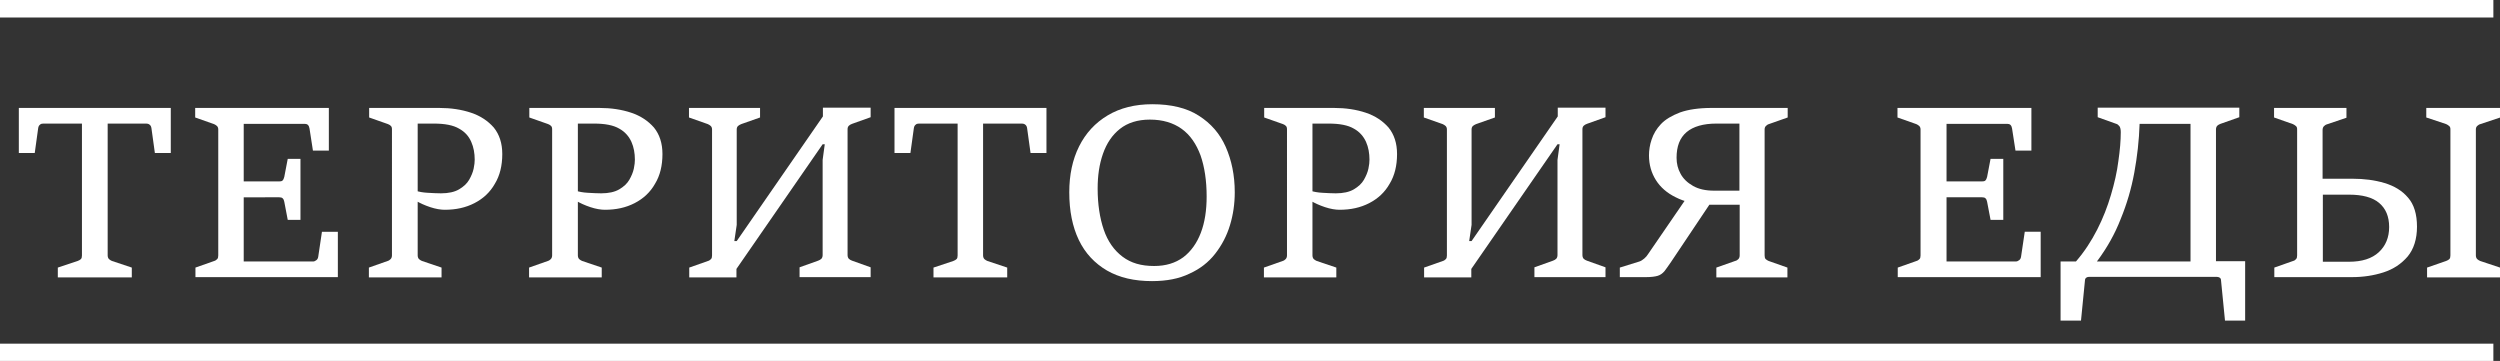 <?xml version="1.0" encoding="utf-8"?>
<!-- Generator: Adobe Illustrator 26.5.0, SVG Export Plug-In . SVG Version: 6.00 Build 0)  -->
<svg version="1.1" id="Слой_1" xmlns="http://www.w3.org/2000/svg" xmlns:xlink="http://www.w3.org/1999/xlink" x="0px" y="0px"
	 viewBox="0 0 942.7 136.1" style="enable-background:new 0 0 942.7 136.1;" xml:space="preserve">
<rect x="0" y="0" width="942.7" height="136.1" fill="#333333" stroke="none"/>
<style type="text/css">
	.st0{fill:#FFFFFF;}
</style>
<g>
	<path class="st0" d="M21.8,104.6v-3.7l7.5-2.5c0.5-0.2,0.9-0.4,1.2-0.7c0.3-0.3,0.4-0.8,0.4-1.4V46.6H16.3c-0.5,0-0.9,0.1-1.2,0.4
		c-0.4,0.3-0.6,0.7-0.7,1.3l-1.3,9.4h-6v-17h57.3v17h-6l-1.3-9.4c-0.1-0.6-0.3-1-0.7-1.3c-0.4-0.3-0.8-0.4-1.2-0.4H40.6v49.7
		c0,0.6,0.2,1.1,0.5,1.4c0.3,0.3,0.7,0.5,1.1,0.7l7.5,2.5v3.7H21.8z"/>
	<path class="st0" d="M73.7,104.6v-3.7l7.1-2.5c0.4-0.1,0.8-0.4,1.1-0.7c0.3-0.3,0.4-0.8,0.4-1.4V48.8c0-0.6-0.2-1-0.5-1.3
		c-0.3-0.3-0.7-0.5-1.1-0.7l-7.1-2.5v-3.6h50.4v16.1h-6l-1.3-8.4c-0.1-0.6-0.3-1-0.6-1.3c-0.3-0.3-0.8-0.4-1.2-0.4H91.9v21.7h13.4
		c0.6,0,1.1-0.1,1.3-0.4c0.3-0.3,0.4-0.7,0.6-1.3l1.3-6.8h4.8v23h-4.8l-1.3-6.8c-0.1-0.6-0.3-1-0.6-1.3c-0.3-0.3-0.7-0.4-1.3-0.4
		H91.9v24.2h26.2c0.4,0,0.8-0.2,1.2-0.5c0.4-0.3,0.6-0.7,0.7-1.3l1.4-9.4h6v17.1H73.7z"/>
	<path class="st0" d="M139.1,104.6v-3.7l7.1-2.5c0.4-0.1,0.8-0.4,1.1-0.7c0.3-0.3,0.5-0.8,0.5-1.4V48.8c0-0.6-0.1-1-0.4-1.3
		c-0.3-0.3-0.6-0.5-1.1-0.7l-7.1-2.5v-3.6h26.4c4.4,0,8.4,0.6,12,1.8c3.6,1.2,6.4,3.1,8.6,5.6c2.1,2.6,3.2,5.9,3.2,10
		c0,4.3-0.9,8.1-2.8,11.2c-1.8,3.2-4.4,5.6-7.7,7.3c-3.3,1.7-7,2.5-11.2,2.5c-1.5,0-3.4-0.3-5.5-1c-2.1-0.7-3.8-1.5-5.2-2.3V72
		c1,0.3,2.4,0.6,4.3,0.7c1.8,0.1,3.5,0.2,5,0.2c2.8,0,5.1-0.5,6.8-1.5c1.7-1,3-2.2,3.8-3.6c0.8-1.4,1.4-2.8,1.7-4.2
		c0.3-1.4,0.4-2.5,0.4-3.4c0-2.4-0.4-4.7-1.3-6.7c-0.9-2.1-2.4-3.8-4.6-5c-2.2-1.3-5.4-1.9-9.5-1.9h-6.1v49.7c0,0.6,0.2,1.1,0.5,1.4
		c0.3,0.3,0.7,0.5,1.1,0.7l7.4,2.5v3.7H139.1z"/>
	<path class="st0" d="M199.5,104.6v-3.7l7.1-2.5c0.4-0.1,0.8-0.4,1.1-0.7c0.3-0.3,0.5-0.8,0.5-1.4V48.8c0-0.6-0.1-1-0.4-1.3
		c-0.3-0.3-0.6-0.5-1.1-0.7l-7.1-2.5v-3.6h26.4c4.4,0,8.4,0.6,12,1.8c3.6,1.2,6.4,3.1,8.6,5.6c2.1,2.6,3.2,5.9,3.2,10
		c0,4.3-0.9,8.1-2.8,11.2c-1.8,3.2-4.4,5.6-7.7,7.3s-7,2.5-11.2,2.5c-1.5,0-3.4-0.3-5.5-1c-2.1-0.7-3.8-1.5-5.2-2.3V72
		c1,0.3,2.4,0.6,4.3,0.7c1.8,0.1,3.5,0.2,5,0.2c2.8,0,5.1-0.5,6.8-1.5c1.7-1,3-2.2,3.8-3.6c0.8-1.4,1.4-2.8,1.7-4.2
		c0.3-1.4,0.4-2.5,0.4-3.4c0-2.4-0.4-4.7-1.3-6.7s-2.4-3.8-4.6-5c-2.2-1.3-5.4-1.9-9.5-1.9h-6.1v49.7c0,0.6,0.2,1.1,0.5,1.4
		c0.3,0.3,0.7,0.5,1.1,0.7l7.4,2.5v3.7H199.5z"/>
	<path class="st0" d="M259.9,104.6v-3.7l7.1-2.5c0.4-0.1,0.8-0.4,1.1-0.7c0.3-0.3,0.4-0.8,0.4-1.4V48.8c0-0.6-0.2-1-0.5-1.3
		c-0.3-0.3-0.7-0.5-1.1-0.7l-7.1-2.5v-3.6h26.8v3.6l-7.1,2.5c-0.5,0.2-0.8,0.4-1.2,0.7c-0.3,0.3-0.5,0.7-0.5,1.3v36l-0.9,6.1h0.9
		l32.5-47v-3.3h18v3.6l-7,2.5c-0.5,0.2-0.9,0.4-1.2,0.7c-0.3,0.3-0.5,0.7-0.5,1.3v47.5c0,0.6,0.2,1.1,0.5,1.4
		c0.3,0.3,0.7,0.5,1.2,0.7l7,2.5v3.7h-26.8v-3.7l7-2.5c0.5-0.2,0.9-0.4,1.2-0.7c0.3-0.3,0.5-0.8,0.5-1.4V60.3l0.8-5.9h-0.8l-32.5,47
		v3.2H259.9z"/>
	<path class="st0" d="M352,104.6v-3.7l7.5-2.5c0.5-0.2,0.9-0.4,1.2-0.7c0.3-0.3,0.4-0.8,0.4-1.4V46.6h-14.6c-0.5,0-0.9,0.1-1.2,0.4
		c-0.4,0.3-0.6,0.7-0.7,1.3l-1.3,9.4h-6v-17h57.3v17h-6l-1.3-9.4c-0.1-0.6-0.3-1-0.7-1.3c-0.4-0.3-0.8-0.4-1.2-0.4h-14.7v49.7
		c0,0.6,0.2,1.1,0.5,1.4c0.3,0.3,0.7,0.5,1.1,0.7l7.5,2.5v3.7H352z"/>
	<path class="st0" d="M434.4,106c-6.7,0-12.3-1.3-17-4c-4.6-2.7-8.2-6.5-10.6-11.5c-2.4-5-3.6-11-3.6-18c0-6.5,1.2-12.3,3.7-17.3
		c2.5-5,6.1-8.9,10.8-11.7c4.7-2.8,10.3-4.2,16.8-4.2c7.1,0,13,1.4,17.5,4.3c4.6,2.9,8,6.8,10.2,11.8c2.2,5,3.4,10.7,3.4,17.1
		c0,4.3-0.6,8.5-1.8,12.4c-1.2,4-3.1,7.6-5.6,10.8c-2.5,3.2-5.7,5.7-9.7,7.5C444.6,105.1,439.9,106,434.4,106z M435.2,100.3
		c4.4,0,8-1.1,11-3.3c2.9-2.2,5.1-5.3,6.6-9.2c1.5-3.9,2.2-8.5,2.2-13.7c0-6-0.8-11.2-2.3-15.5c-1.6-4.3-3.9-7.7-7.1-10
		c-3.2-2.3-7.2-3.5-12-3.5c-4.6,0-8.4,1.2-11.3,3.5c-2.9,2.3-5,5.4-6.4,9.4s-2,8.3-2,13.1c0,5.9,0.8,11.1,2.3,15.5
		c1.5,4.4,3.9,7.8,7.1,10.2S430.3,100.3,435.2,100.3z"/>
	<path class="st0" d="M476.6,104.6v-3.7l7.1-2.5c0.4-0.1,0.8-0.4,1.1-0.7c0.3-0.3,0.5-0.8,0.5-1.4V48.8c0-0.6-0.1-1-0.4-1.3
		c-0.3-0.3-0.6-0.5-1.1-0.7l-7.1-2.5v-3.6H503c4.4,0,8.4,0.6,12,1.8c3.6,1.2,6.4,3.1,8.6,5.6c2.1,2.6,3.2,5.9,3.2,10
		c0,4.3-0.9,8.1-2.8,11.2c-1.8,3.2-4.4,5.6-7.7,7.3c-3.3,1.7-7,2.5-11.2,2.5c-1.5,0-3.4-0.3-5.5-1c-2.1-0.7-3.8-1.5-5.2-2.3V72
		c1,0.3,2.4,0.6,4.3,0.7c1.8,0.1,3.5,0.2,5,0.2c2.8,0,5.1-0.5,6.8-1.5c1.7-1,3-2.2,3.8-3.6c0.8-1.4,1.4-2.8,1.7-4.2
		c0.3-1.4,0.4-2.5,0.4-3.4c0-2.4-0.4-4.7-1.3-6.7s-2.4-3.8-4.6-5c-2.2-1.3-5.4-1.9-9.5-1.9h-6.1v49.7c0,0.6,0.2,1.1,0.5,1.4
		c0.3,0.3,0.7,0.5,1.1,0.7l7.4,2.5v3.7H476.6z"/>
	<path class="st0" d="M537,104.6v-3.7l7.1-2.5c0.4-0.1,0.8-0.4,1.1-0.7c0.3-0.3,0.4-0.8,0.4-1.4V48.8c0-0.6-0.2-1-0.5-1.3
		c-0.3-0.3-0.7-0.5-1.1-0.7l-7.1-2.5v-3.6h26.8v3.6l-7.1,2.5c-0.5,0.2-0.8,0.4-1.2,0.7c-0.3,0.3-0.5,0.7-0.5,1.3v36l-0.9,6.1h0.9
		l32.5-47v-3.3h18v3.6l-7,2.5c-0.5,0.2-0.9,0.4-1.2,0.7c-0.3,0.3-0.5,0.7-0.5,1.3v47.5c0,0.6,0.2,1.1,0.5,1.4
		c0.3,0.3,0.7,0.5,1.2,0.7l7,2.5v3.7h-26.8v-3.7l7-2.5c0.5-0.2,0.9-0.4,1.2-0.7c0.3-0.3,0.5-0.8,0.5-1.4V60.3l0.8-5.9h-0.8l-32.5,47
		v3.2H537z"/>
	<path class="st0" d="M610.8,104.6v-3.7l7.4-2.3c0.6-0.2,1.2-0.6,1.8-1.1c0.6-0.5,1.1-1.1,1.4-1.6l14.2-20.7l9.3,1.5l-14.8,22.1
		c-1,1.5-1.9,2.7-2.5,3.5c-0.7,0.8-1.5,1.4-2.5,1.7c-1,0.3-2.5,0.5-4.5,0.5H610.8z M647.2,104.6v-3.7l7.1-2.5
		c0.5-0.1,0.9-0.4,1.2-0.7c0.3-0.3,0.5-0.8,0.5-1.4V77.2H644c-4.8-0.2-8.8-1.1-12.1-2.8c-3.3-1.6-5.8-3.8-7.5-6.5
		c-1.7-2.7-2.6-5.8-2.6-9.3c0-1.9,0.3-4,1-6c0.7-2.1,1.8-4,3.5-5.8c1.7-1.8,4.1-3.2,7.2-4.4c3.1-1.1,7.1-1.7,12-1.7h28.6v3.6
		l-7.1,2.5c-0.4,0.1-0.8,0.4-1.1,0.7c-0.3,0.3-0.5,0.7-0.5,1.3v47.5c0,0.6,0.1,1.1,0.4,1.4c0.3,0.3,0.7,0.5,1.1,0.7l7.1,2.5v3.7
		H647.2z M655.9,72V46.6h-8.7c-4.9,0-8.7,1.1-11.2,3.2c-2.6,2.2-3.8,5.4-3.8,9.7c0,2.2,0.5,4.2,1.5,6c1,1.9,2.6,3.4,4.7,4.6
		c2.1,1.2,4.7,1.8,8,1.8H655.9z"/>
	<path class="st0" d="M715.6,104.6v-3.7l7.1-2.5c0.4-0.1,0.8-0.4,1.1-0.7c0.3-0.3,0.4-0.8,0.4-1.4V48.8c0-0.6-0.2-1-0.5-1.3
		c-0.3-0.3-0.7-0.5-1.1-0.7l-7.1-2.5v-3.6H766v16.1h-6l-1.3-8.4c-0.1-0.6-0.3-1-0.6-1.3c-0.3-0.3-0.8-0.4-1.2-0.4h-22.9v21.7h13.4
		c0.6,0,1.1-0.1,1.3-0.4c0.3-0.3,0.4-0.7,0.6-1.3l1.3-6.8h4.8v23h-4.8l-1.3-6.8c-0.1-0.6-0.3-1-0.6-1.3c-0.3-0.3-0.7-0.4-1.3-0.4
		h-13.4v24.2h26.2c0.4,0,0.8-0.2,1.2-0.5c0.4-0.3,0.6-0.7,0.7-1.3l1.4-9.4h6v17.1H715.6z"/>
	<path class="st0" d="M782.8,98.6c3.2-3.7,5.8-7.7,8-12c2.2-4.3,3.9-8.7,5.2-13.1c1.3-4.4,2.3-8.7,2.8-12.8
		c0.6-4.1,0.9-7.7,0.9-10.9c0-1-0.2-1.8-0.5-2.2c-0.4-0.5-0.8-0.8-1.2-0.9l-7-2.5v-3.6h53.4v3.6l-7.1,2.5c-0.5,0.2-0.9,0.4-1.2,0.7
		c-0.3,0.3-0.5,0.8-0.5,1.4v49.7h11v22.4H839l-1.5-15.2c0-0.5-0.2-0.8-0.5-1c-0.3-0.2-0.7-0.3-1.1-0.3h-48.2c-0.4,0-0.7,0.1-1,0.3
		c-0.3,0.2-0.5,0.6-0.5,1l-1.5,15.2H777V98.6H782.8z M790.7,98.6H826V46.7h-19.2c-0.2,6.3-0.9,12.4-2,18.4c-1.1,6-2.8,11.8-5.1,17.4
		C797.5,88.2,794.5,93.5,790.7,98.6z"/>
	<path class="st0" d="M857.6,104.6v-3.7l7.1-2.5c0.5-0.1,0.8-0.4,1.1-0.7c0.3-0.3,0.4-0.8,0.4-1.4V48.8c0-0.6-0.1-1-0.5-1.3
		c-0.3-0.3-0.7-0.5-1.1-0.7l-7.1-2.5v-3.6h27.3v3.7l-7.4,2.5c-0.4,0.1-0.8,0.4-1.1,0.7c-0.3,0.3-0.5,0.8-0.5,1.4v18.4h11.4
		c4.2,0,8.2,0.5,11.9,1.6s6.7,2.9,8.9,5.5c2.3,2.6,3.4,6.3,3.4,11c0,4.6-1.2,8.4-3.5,11.2c-2.4,2.8-5.4,4.8-9.1,6
		c-3.7,1.2-7.7,1.8-11.9,1.8H857.6z M875.9,98.7h9.8c5,0,8.7-1.2,11.3-3.6c2.6-2.4,3.9-5.6,3.9-9.5c0-4-1.3-7-3.8-9.1
		c-2.5-2.1-6.3-3.1-11.4-3.1h-9.8V98.7z M915.2,104.6v-3.7l7.2-2.5c0.5-0.2,0.9-0.4,1.2-0.7c0.3-0.3,0.4-0.8,0.4-1.4V48.8
		c0-0.6-0.1-1-0.5-1.3c-0.3-0.3-0.7-0.5-1.1-0.7l-7.5-2.5v-3.6h27.9v3.6l-7.5,2.5c-0.5,0.1-0.8,0.4-1.2,0.7
		c-0.3,0.3-0.5,0.7-0.5,1.3v47.5c0,0.6,0.2,1.1,0.5,1.4c0.3,0.3,0.7,0.5,1.1,0.7l7.5,2.5v3.7H915.2z"/>
</g>
<rect class="st0" width="940.2" height="6.6"/>
<rect y="129.6" class="st0" width="940.2" height="6.6"/>
</svg>

